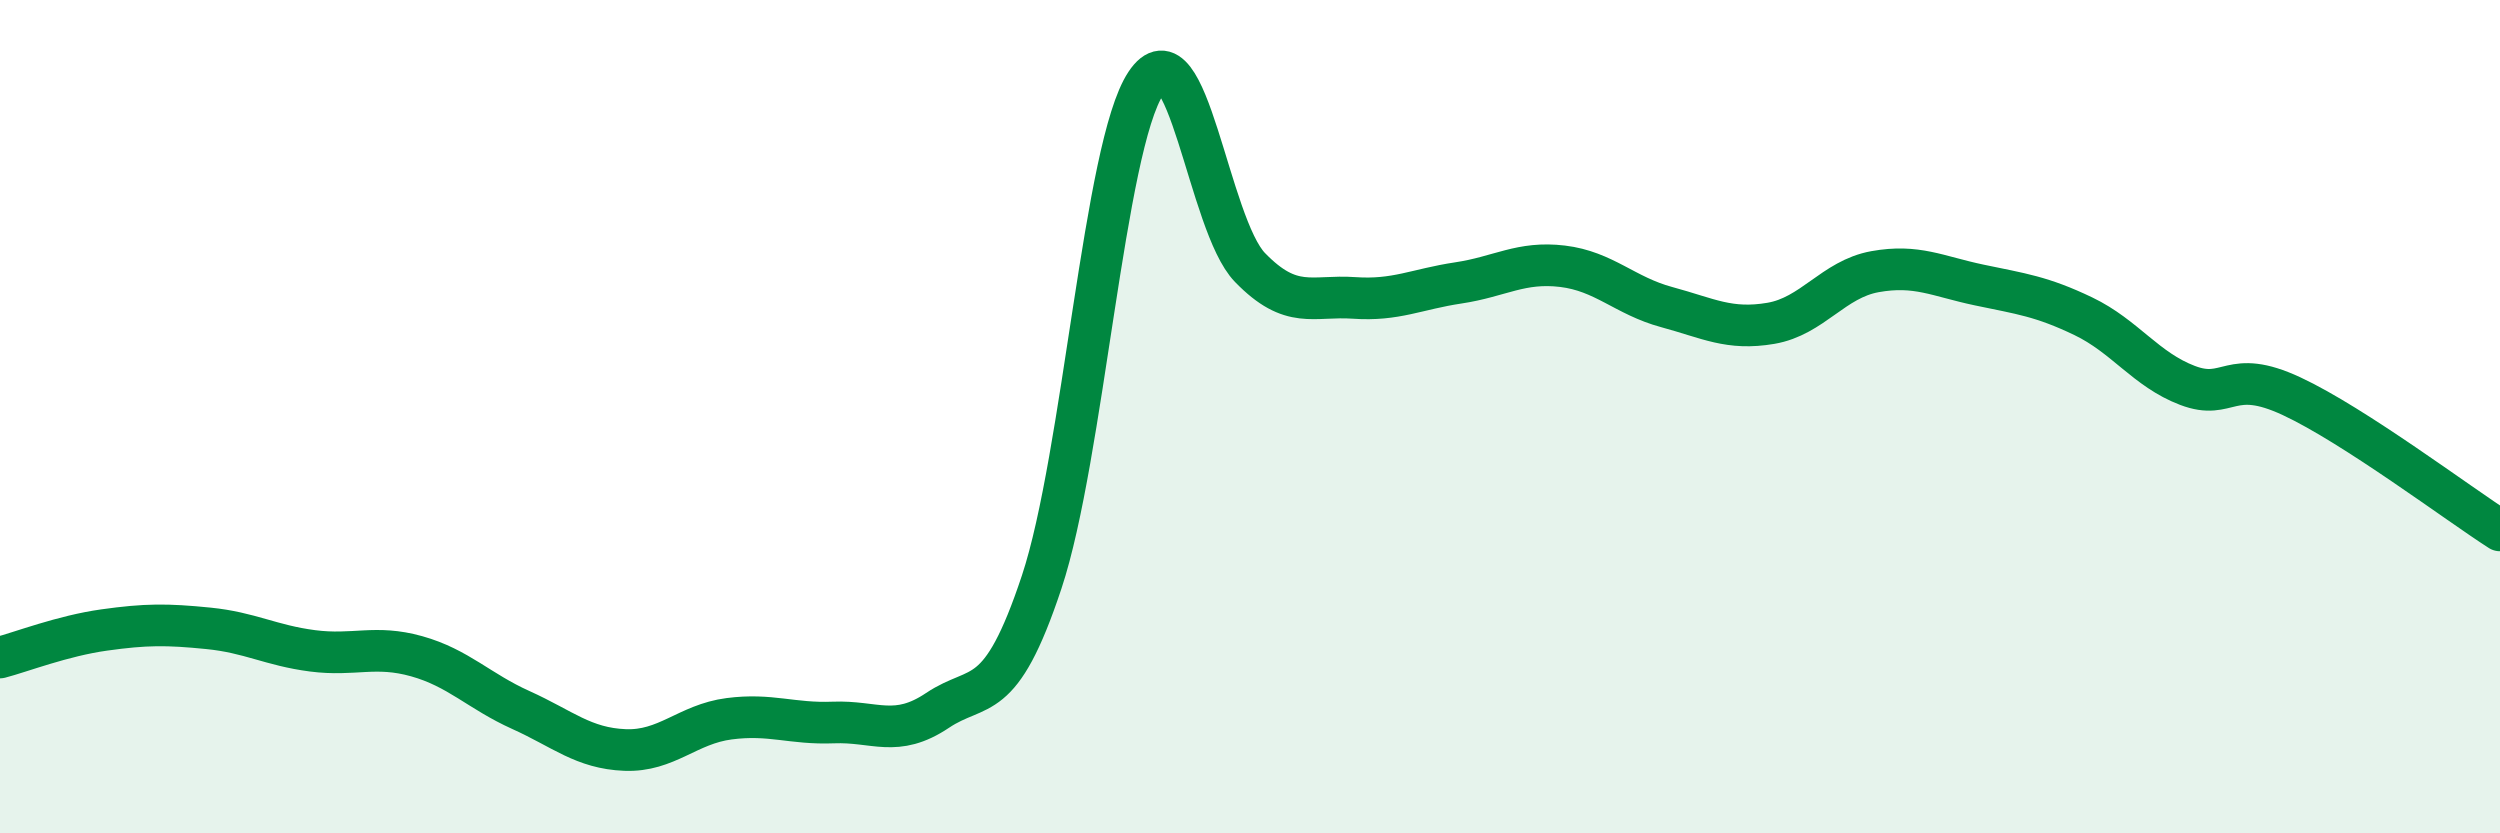 
    <svg width="60" height="20" viewBox="0 0 60 20" xmlns="http://www.w3.org/2000/svg">
      <path
        d="M 0,15.78 C 0.5,15.65 1.5,15.26 2.5,15.12 C 3.5,14.98 4,14.98 5,15.08 C 6,15.18 6.5,15.49 7.5,15.62 C 8.5,15.75 9,15.47 10,15.75 C 11,16.03 11.5,16.59 12.5,17.04 C 13.5,17.49 14,17.96 15,18 C 16,18.04 16.5,17.38 17.5,17.25 C 18.5,17.12 19,17.38 20,17.34 C 21,17.3 21.5,17.72 22.5,17.05 C 23.5,16.38 24,16.98 25,13.97 C 26,10.96 26.5,3.51 27.5,2 C 28.5,0.49 29,5.39 30,6.42 C 31,7.45 31.5,7.08 32.5,7.15 C 33.5,7.22 34,6.94 35,6.79 C 36,6.64 36.5,6.27 37.5,6.39 C 38.5,6.51 39,7.1 40,7.37 C 41,7.64 41.5,7.93 42.5,7.76 C 43.5,7.59 44,6.7 45,6.52 C 46,6.34 46.5,6.63 47.5,6.84 C 48.5,7.05 49,7.11 50,7.59 C 51,8.07 51.5,8.87 52.5,9.25 C 53.5,9.63 53.5,8.81 55,9.51 C 56.5,10.21 59,12.09 60,12.73L60 20L0 20Z"
        fill="#008740"
        opacity="0.1"
        stroke-linecap="round"
        stroke-linejoin="round"
      />
      <path
        d="M 0,15.78 C 0.5,15.65 1.5,15.26 2.5,15.12 C 3.5,14.98 4,14.98 5,15.08 C 6,15.18 6.5,15.49 7.5,15.62 C 8.5,15.75 9,15.47 10,15.75 C 11,16.03 11.5,16.59 12.5,17.04 C 13.5,17.49 14,17.96 15,18 C 16,18.04 16.5,17.38 17.5,17.25 C 18.5,17.12 19,17.38 20,17.34 C 21,17.3 21.5,17.72 22.5,17.05 C 23.5,16.38 24,16.98 25,13.97 C 26,10.96 26.5,3.51 27.5,2 C 28.5,0.49 29,5.39 30,6.42 C 31,7.45 31.5,7.08 32.5,7.15 C 33.5,7.22 34,6.94 35,6.79 C 36,6.64 36.5,6.27 37.5,6.39 C 38.5,6.51 39,7.1 40,7.37 C 41,7.64 41.5,7.93 42.5,7.76 C 43.5,7.59 44,6.7 45,6.52 C 46,6.34 46.5,6.63 47.5,6.84 C 48.5,7.05 49,7.11 50,7.59 C 51,8.07 51.5,8.87 52.5,9.25 C 53.5,9.63 53.5,8.81 55,9.51 C 56.5,10.21 59,12.09 60,12.73"
        stroke="#008740"
        stroke-width="1"
        fill="none"
        stroke-linecap="round"
        stroke-linejoin="round"
      />
    </svg>
  